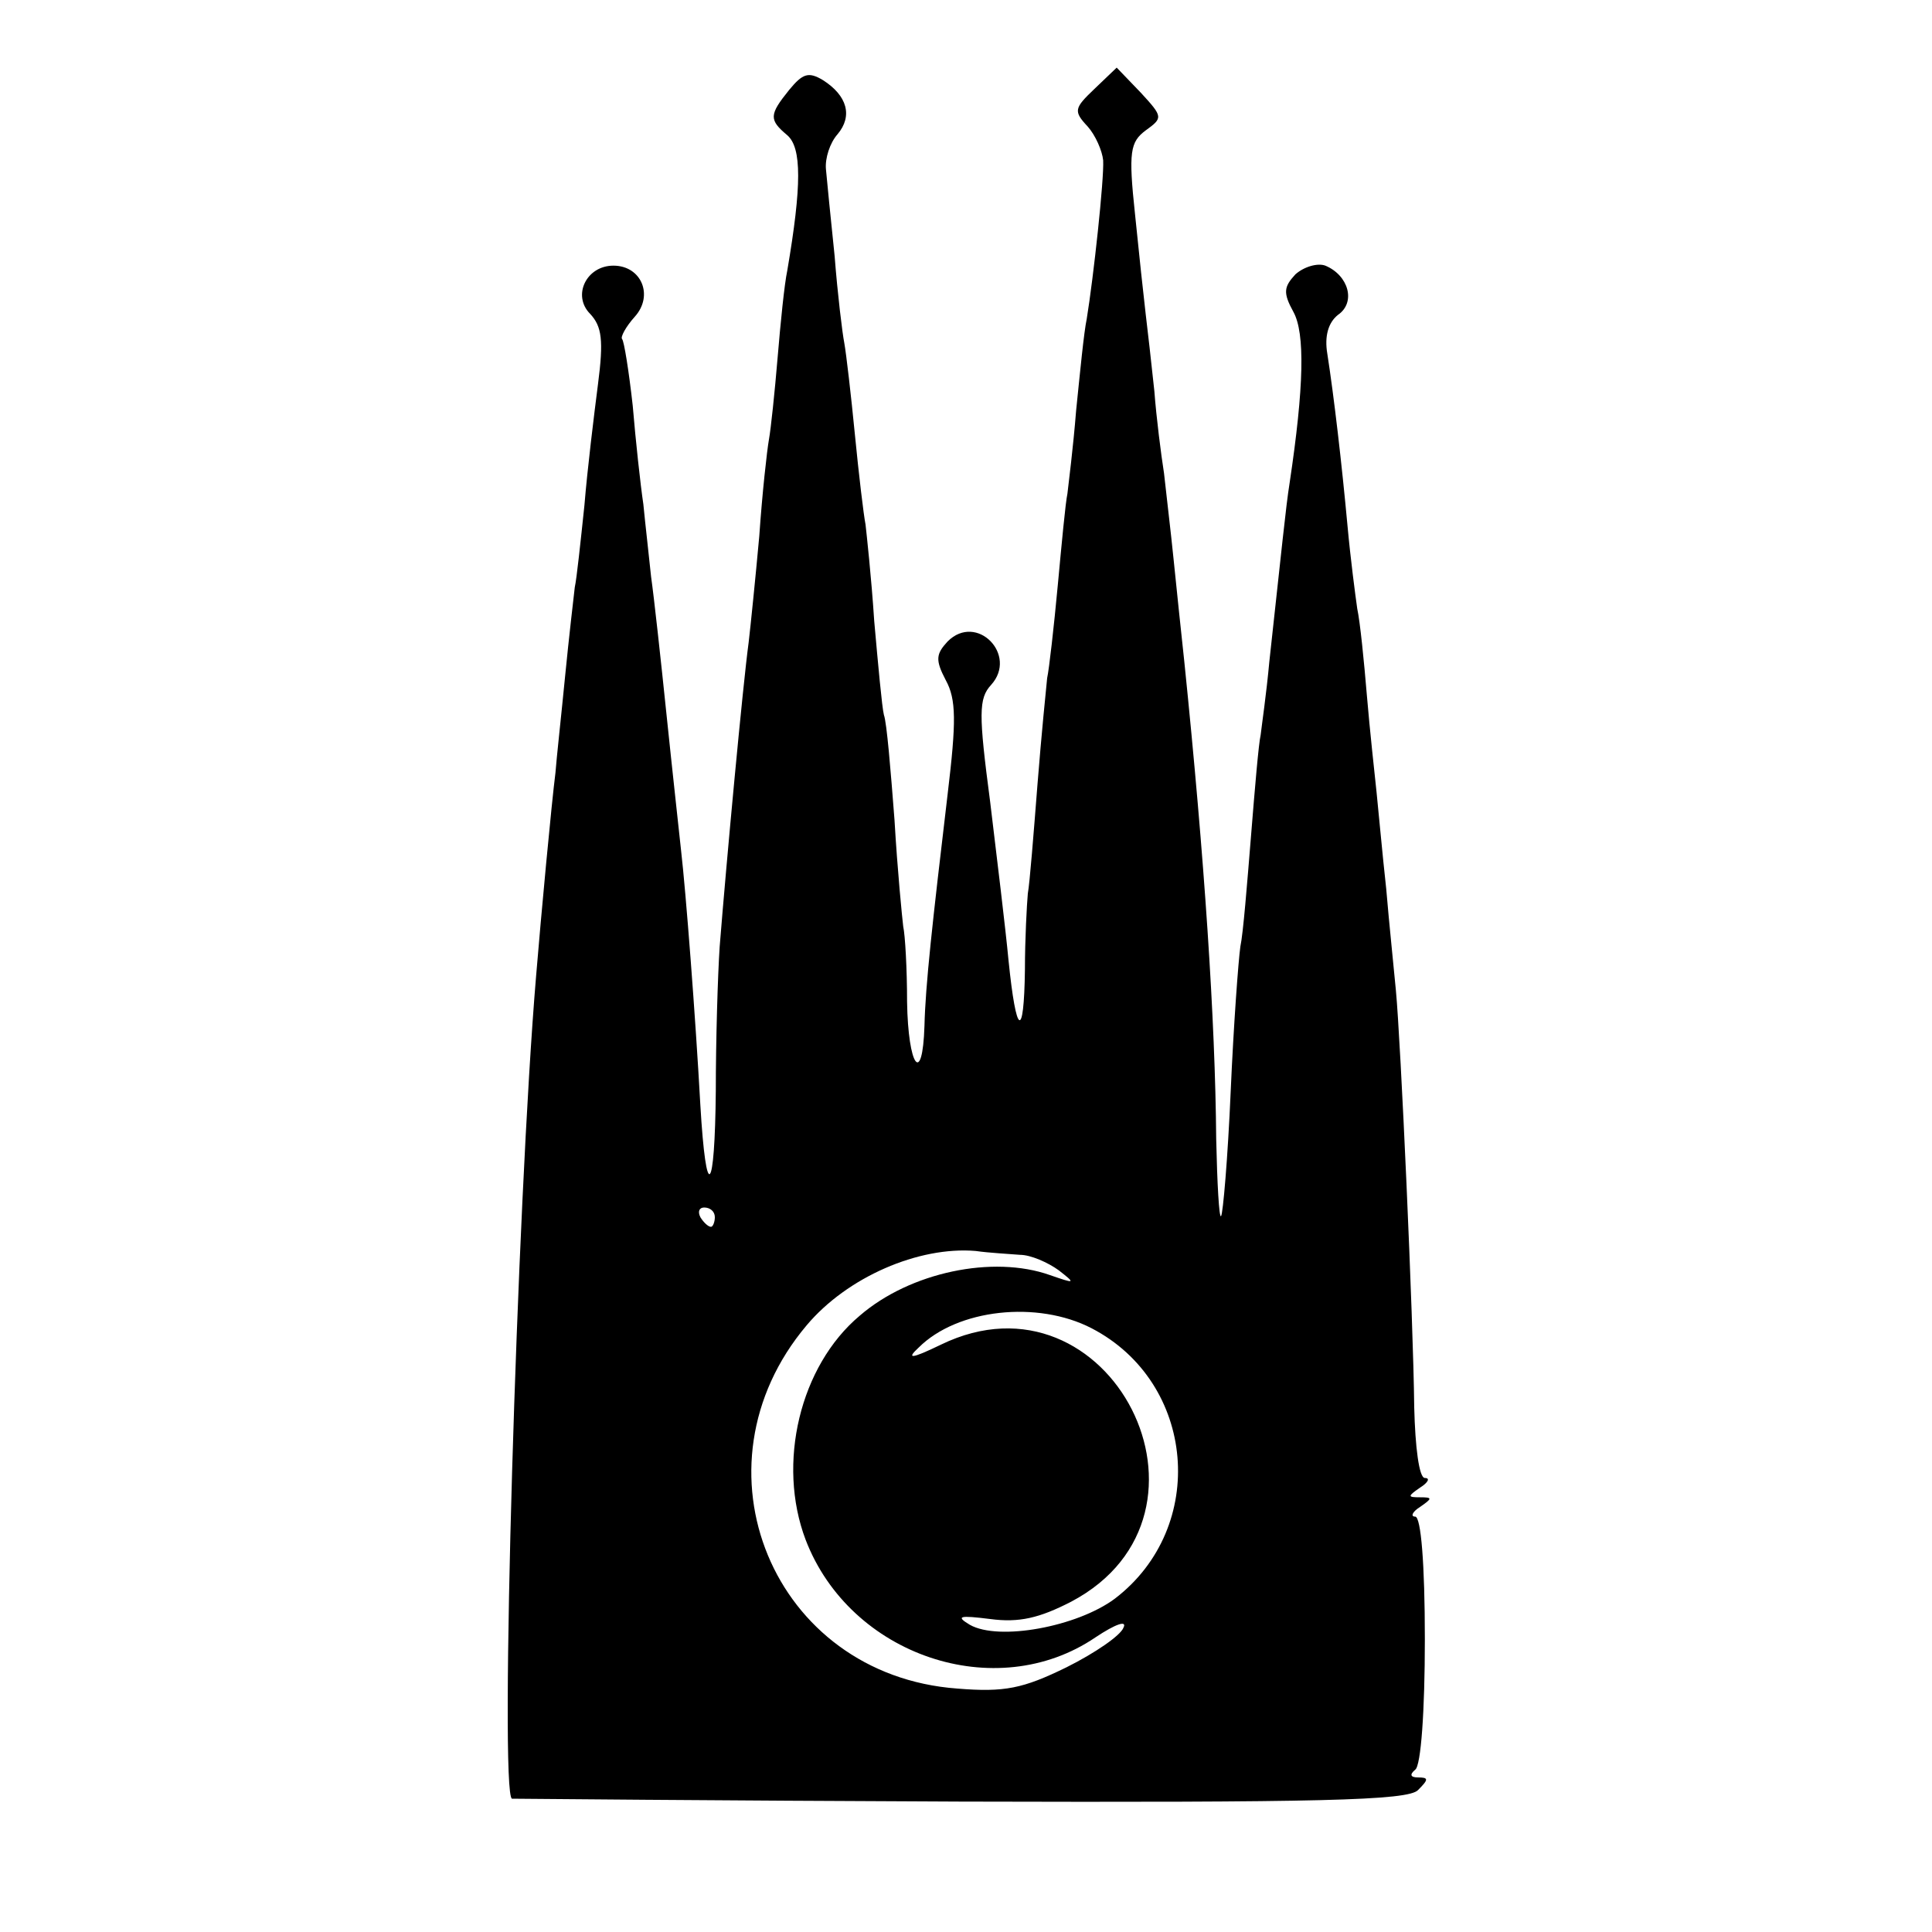 <?xml version="1.0" standalone="no"?>
<!DOCTYPE svg PUBLIC "-//W3C//DTD SVG 20010904//EN"
 "http://www.w3.org/TR/2001/REC-SVG-20010904/DTD/svg10.dtd">
<svg version="1.0" xmlns="http://www.w3.org/2000/svg"
 width="200pt" height="200pt" viewBox="0 0 200 200"
 preserveAspectRatio="xMidYMid meet">
<g transform="translate(0,200) scale(0.1,-0.1)"
fill="#000000" stroke="none">
<path d="M817 1907 c-21 -26 -21 -31 -2 -47 15 -13 15 -52 0 -140 -3 -14 -7
-54 -10 -90 -3 -36 -7 -74 -9 -85 -2 -11 -7 -56 -10 -100 -4 -44 -9 -93 -11
-110 -6 -44 -23 -227 -30 -315 -2 -30 -4 -97 -4 -149 -1 -108 -10 -117 -16
-15 -5 91 -15 221 -20 264 -2 19 -9 82 -15 140 -6 58 -13 122 -16 143 -2 20
-6 54 -8 75 -3 20 -8 66 -11 102 -4 36 -9 67 -11 69 -2 2 4 13 13 23 20 22 7
53 -22 53 -28 0 -43 -31 -24 -50 12 -13 14 -27 8 -73 -4 -31 -11 -88 -14 -125
-4 -38 -8 -76 -10 -85 -1 -9 -6 -51 -10 -92 -4 -41 -9 -86 -10 -100 -4 -31
-15 -149 -20 -210 -20 -237 -38 -848 -25 -852 3 0 212 -2 465 -3 370 -1 463 1
473 12 11 11 11 13 0 13 -8 0 -9 3 -3 8 6 4 10 61 10 135 0 78 -4 127 -10 127
-5 0 -3 5 5 10 13 9 13 10 0 10 -13 0 -13 1 0 10 8 5 11 10 5 10 -6 0 -10 32
-11 73 -1 93 -14 380 -19 432 -2 22 -7 69 -10 105 -4 36 -8 81 -10 100 -2 19
-7 64 -10 100 -3 36 -7 76 -10 90 -2 14 -7 52 -10 85 -6 65 -14 134 -21 179
-3 18 1 32 11 40 19 13 11 41 -13 51 -8 3 -22 -1 -31 -9 -12 -13 -13 -19 -2
-39 12 -22 11 -77 -4 -177 -4 -25 -8 -67 -21 -185 -3 -33 -8 -67 -9 -76 -2 -8
-6 -55 -10 -105 -4 -49 -8 -100 -11 -114 -2 -14 -7 -81 -10 -150 -3 -69 -8
-127 -10 -129 -2 -2 -4 34 -5 80 -1 123 -12 289 -33 494 -3 28 -8 75 -11 105
-3 30 -8 71 -10 90 -3 19 -8 58 -10 85 -3 28 -7 64 -9 80 -2 17 -7 63 -11 103
-7 65 -5 75 11 87 18 13 18 14 -5 39 l-25 26 -23 -22 c-21 -20 -22 -23 -7 -39
8 -9 15 -25 16 -35 1 -20 -10 -121 -17 -164 -3 -14 -7 -56 -11 -95 -3 -38 -8
-77 -9 -86 -2 -9 -6 -52 -10 -95 -4 -43 -9 -87 -11 -96 -1 -10 -6 -59 -10
-110 -4 -51 -8 -102 -10 -113 -1 -11 -3 -47 -3 -79 -1 -73 -9 -69 -17 10 -3
32 -12 106 -19 164 -12 91 -12 107 1 121 28 31 -15 75 -45 45 -12 -13 -13 -19
-2 -40 11 -20 11 -43 2 -118 -16 -135 -23 -198 -24 -240 -2 -63 -17 -42 -18
25 0 34 -2 69 -4 78 -1 8 -6 58 -9 110 -4 52 -8 101 -11 109 -2 8 -6 52 -10
97 -3 46 -8 91 -9 100 -2 10 -7 52 -11 93 -4 41 -9 84 -11 95 -2 10 -7 51 -10
90 -4 38 -8 79 -9 90 -1 11 4 27 12 36 16 19 10 40 -15 56 -15 9 -21 7 -35
-10z m-77 -1167 c0 -5 -2 -10 -4 -10 -3 0 -8 5 -11 10 -3 6 -1 10 4 10 6 0 11
-4 11 -10z m316 -39 c11 0 29 -8 40 -16 18 -14 17 -14 -9 -5 -59 21 -145 3
-197 -42 -62 -52 -86 -153 -56 -232 46 -120 197 -171 300 -101 21 14 33 18 29
10 -3 -8 -29 -26 -59 -41 -45 -22 -64 -26 -113 -22 -191 14 -280 229 -156 376
42 50 116 82 175 77 14 -2 34 -3 46 -4z m74 -76 c108 -56 121 -206 24 -280
-39 -29 -120 -44 -150 -27 -15 9 -11 10 21 6 30 -4 51 1 84 18 172 91 40 351
-135 266 -31 -15 -36 -15 -23 -3 40 40 123 49 179 20z"/>
</g>
</svg>

